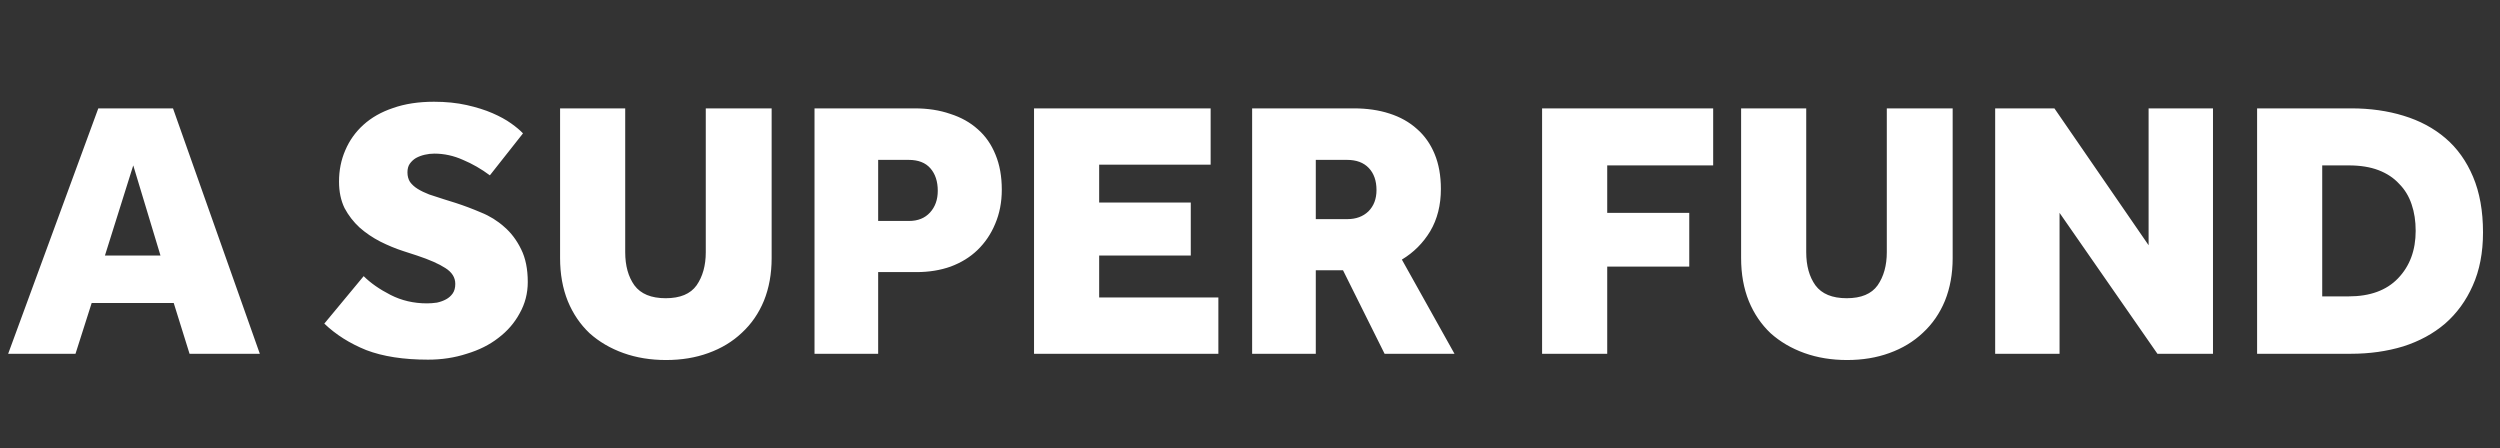 <svg width="212" height="38" viewBox="0 0 212 38" fill="none" xmlns="http://www.w3.org/2000/svg">
<rect x="0" y="0" width="212" height="38" fill="#333333" stroke="none"/>
<path d="M8.336 9.19H14.67L22.033 30H16.074L14.732 25.694H7.774L6.402 30H0.692L8.336 9.19ZM13.609 21.67L11.3 14.026L8.898 21.67H13.609ZM30.839 23.417C31.422 23.999 32.181 24.53 33.117 25.008C34.053 25.486 35.083 25.726 36.206 25.726C36.476 25.726 36.757 25.705 37.048 25.663C37.339 25.601 37.599 25.507 37.828 25.382C38.057 25.258 38.244 25.091 38.39 24.883C38.535 24.675 38.608 24.405 38.608 24.072C38.608 23.531 38.327 23.084 37.766 22.73C37.225 22.377 36.424 22.023 35.363 21.67L34.209 21.295C33.564 21.087 32.909 20.817 32.243 20.484C31.599 20.151 31.016 19.756 30.496 19.298C29.976 18.82 29.55 18.269 29.217 17.645C28.905 17 28.749 16.251 28.749 15.398C28.749 14.442 28.926 13.558 29.279 12.746C29.633 11.914 30.142 11.197 30.808 10.594C31.494 9.97 32.337 9.491 33.335 9.158C34.334 8.805 35.488 8.628 36.798 8.628C37.818 8.628 38.743 8.722 39.575 8.909C40.407 9.096 41.135 9.325 41.759 9.595C42.383 9.866 42.914 10.157 43.35 10.469C43.787 10.781 44.12 11.062 44.349 11.311L41.541 14.868C40.813 14.327 40.054 13.89 39.263 13.558C38.473 13.204 37.662 13.027 36.83 13.027C36.559 13.027 36.289 13.058 36.019 13.121C35.748 13.183 35.498 13.277 35.27 13.402C35.062 13.526 34.885 13.693 34.739 13.901C34.614 14.088 34.552 14.327 34.552 14.618C34.552 14.93 34.625 15.201 34.77 15.43C34.937 15.658 35.155 15.856 35.426 16.022C35.696 16.189 36.019 16.345 36.393 16.49C36.788 16.615 37.204 16.75 37.641 16.896L38.639 17.208C39.346 17.437 40.064 17.707 40.792 18.019C41.52 18.31 42.175 18.716 42.758 19.236C43.34 19.735 43.819 20.37 44.193 21.139C44.567 21.888 44.755 22.814 44.755 23.916C44.755 24.873 44.526 25.757 44.068 26.568C43.631 27.379 43.028 28.076 42.258 28.658C41.51 29.241 40.615 29.688 39.575 30C38.556 30.333 37.464 30.499 36.299 30.499C34.219 30.499 32.472 30.229 31.058 29.688C29.664 29.126 28.479 28.378 27.501 27.442L30.839 23.417ZM47.495 9.19H53.018V21.389C53.018 22.533 53.278 23.469 53.798 24.197C54.338 24.925 55.222 25.289 56.45 25.289C57.677 25.289 58.55 24.925 59.07 24.197C59.59 23.448 59.85 22.512 59.85 21.389V9.19H65.435V21.888C65.435 23.219 65.217 24.426 64.78 25.507C64.343 26.568 63.719 27.473 62.908 28.222C62.118 28.97 61.171 29.542 60.069 29.938C58.987 30.333 57.791 30.53 56.481 30.53C55.17 30.53 53.964 30.333 52.862 29.938C51.759 29.542 50.802 28.981 49.991 28.253C49.201 27.504 48.587 26.599 48.15 25.538C47.714 24.457 47.495 23.24 47.495 21.888V9.19ZM69.071 9.19H77.557C78.68 9.19 79.689 9.346 80.584 9.658C81.499 9.949 82.279 10.386 82.924 10.968C83.568 11.53 84.068 12.247 84.421 13.121C84.775 13.974 84.952 14.962 84.952 16.085C84.952 17.146 84.764 18.113 84.39 18.986C84.036 19.839 83.537 20.578 82.892 21.202C82.268 21.805 81.509 22.273 80.615 22.606C79.741 22.918 78.774 23.074 77.713 23.074H74.468V30H69.071V9.19ZM77.089 18.737C77.838 18.737 78.431 18.498 78.868 18.019C79.304 17.541 79.523 16.927 79.523 16.178C79.523 15.388 79.315 14.754 78.899 14.275C78.483 13.797 77.869 13.558 77.058 13.558H74.468V18.737H77.089ZM87.686 9.19H102.662V13.963H93.209V17.177H100.978V21.67H93.209V25.226H103.318V30H87.686V9.19ZM106.181 9.19H114.792C115.915 9.19 116.924 9.335 117.819 9.626C118.734 9.918 119.514 10.354 120.159 10.937C120.803 11.498 121.303 12.206 121.656 13.058C122.01 13.911 122.187 14.899 122.187 16.022C122.187 17.395 121.885 18.591 121.282 19.61C120.679 20.609 119.878 21.41 118.879 22.013L123.341 30H117.413L113.887 22.918H111.579V30H106.181V9.19ZM114.262 18.581C114.99 18.581 115.583 18.362 116.04 17.926C116.498 17.468 116.727 16.865 116.727 16.116C116.727 15.326 116.508 14.702 116.071 14.244C115.635 13.786 115.021 13.558 114.231 13.558H111.579V18.581H114.262ZM130.769 9.19H145.277V14.026H136.292V18.05H143.249V22.606H136.292V30H130.769V9.19ZM147.646 9.19H153.168V21.389C153.168 22.533 153.428 23.469 153.948 24.197C154.489 24.925 155.373 25.289 156.6 25.289C157.828 25.289 158.701 24.925 159.221 24.197C159.741 23.448 160.001 22.512 160.001 21.389V9.19H165.586V21.888C165.586 23.219 165.368 24.426 164.931 25.507C164.494 26.568 163.87 27.473 163.059 28.222C162.268 28.97 161.322 29.542 160.22 29.938C159.138 30.333 157.942 30.53 156.632 30.53C155.321 30.53 154.115 30.333 153.012 29.938C151.91 29.542 150.953 28.981 150.142 28.253C149.352 27.504 148.738 26.599 148.301 25.538C147.864 24.457 147.646 23.24 147.646 21.888V9.19ZM169.19 9.19H174.214L182.201 20.796V9.19H187.661V30H182.95L174.65 18.05V30H169.19V9.19ZM191.402 9.19H199.389C200.991 9.19 202.468 9.398 203.82 9.814C205.192 10.23 206.378 10.864 207.376 11.717C208.375 12.57 209.155 13.662 209.716 14.993C210.278 16.324 210.559 17.894 210.559 19.704C210.559 21.43 210.268 22.938 209.685 24.228C209.124 25.497 208.344 26.568 207.345 27.442C206.347 28.294 205.161 28.939 203.788 29.376C202.416 29.792 200.939 30 199.358 30H191.402V9.19ZM199.171 25.133C200.98 25.133 202.374 24.623 203.352 23.604C204.35 22.564 204.849 21.222 204.849 19.579C204.849 18.747 204.735 17.998 204.506 17.333C204.277 16.646 203.924 16.064 203.445 15.586C202.988 15.086 202.405 14.702 201.698 14.431C200.991 14.161 200.148 14.026 199.171 14.026H196.924V25.133H199.171Z" fill="white"/>
</svg>
